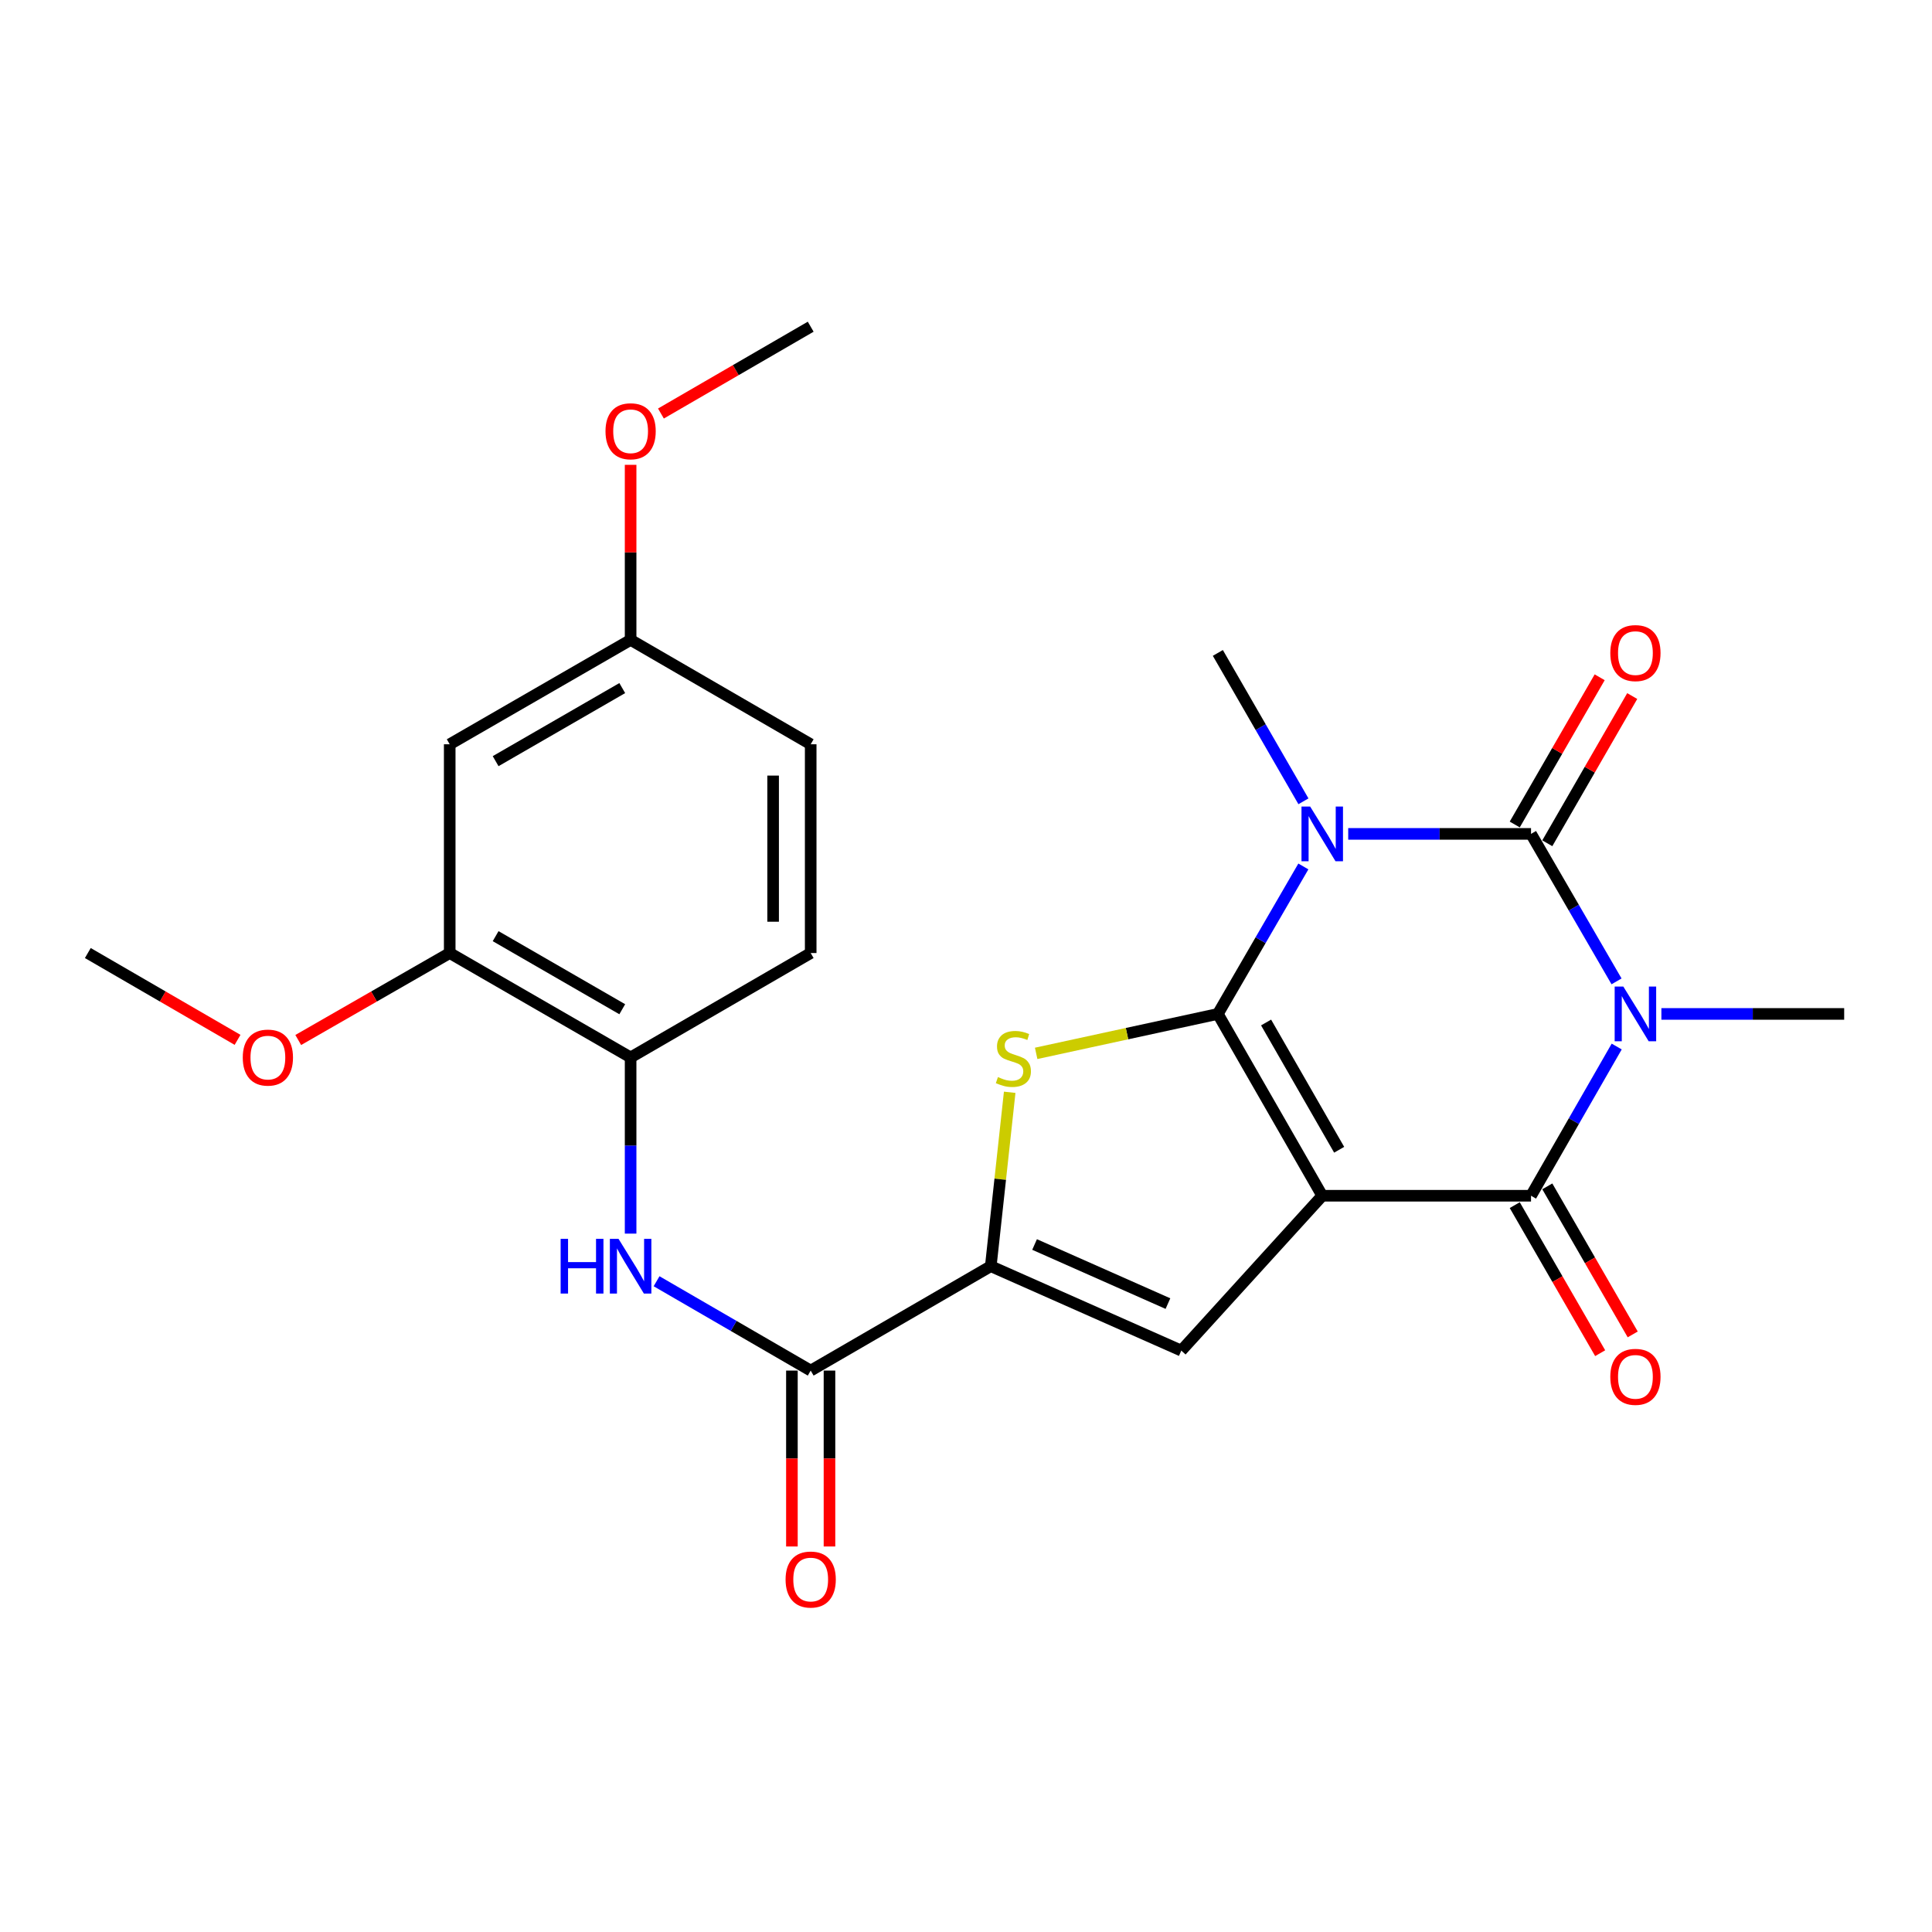 <?xml version='1.0' encoding='iso-8859-1'?>
<svg version='1.1' baseProfile='full'
              xmlns='http://www.w3.org/2000/svg'
                      xmlns:rdkit='http://www.rdkit.org/xml'
                      xmlns:xlink='http://www.w3.org/1999/xlink'
                  xml:space='preserve'
width='1000px' height='1000px' viewBox='0 0 1000 1000'>
<!-- END OF HEADER -->
<rect style='opacity:1.0;fill:#FFFFFF;stroke:none' width='1000' height='1000' x='0' y='0'> </rect>
<path class='bond-0' d='M 630.356,524.808 L 684.39,618.915' style='fill:none;fill-rule:evenodd;stroke:#000000;stroke-width:6px;stroke-linecap:butt;stroke-linejoin:miter;stroke-opacity:1' />
<path class='bond-0' d='M 655.327,529.24 L 693.15,595.115' style='fill:none;fill-rule:evenodd;stroke:#000000;stroke-width:6px;stroke-linecap:butt;stroke-linejoin:miter;stroke-opacity:1' />
<path class='bond-1' d='M 630.356,524.808 L 652.487,486.64' style='fill:none;fill-rule:evenodd;stroke:#000000;stroke-width:6px;stroke-linecap:butt;stroke-linejoin:miter;stroke-opacity:1' />
<path class='bond-1' d='M 652.487,486.64 L 674.618,448.472' style='fill:none;fill-rule:evenodd;stroke:#0000FF;stroke-width:6px;stroke-linecap:butt;stroke-linejoin:miter;stroke-opacity:1' />
<path class='bond-5' d='M 630.356,524.808 L 583.335,535.014' style='fill:none;fill-rule:evenodd;stroke:#000000;stroke-width:6px;stroke-linecap:butt;stroke-linejoin:miter;stroke-opacity:1' />
<path class='bond-5' d='M 583.335,535.014 L 536.314,545.22' style='fill:none;fill-rule:evenodd;stroke:#CCCC00;stroke-width:6px;stroke-linecap:butt;stroke-linejoin:miter;stroke-opacity:1' />
<path class='bond-4' d='M 684.39,618.915 L 792.456,618.915' style='fill:none;fill-rule:evenodd;stroke:#000000;stroke-width:6px;stroke-linecap:butt;stroke-linejoin:miter;stroke-opacity:1' />
<path class='bond-6' d='M 684.39,618.915 L 611.438,699.073' style='fill:none;fill-rule:evenodd;stroke:#000000;stroke-width:6px;stroke-linecap:butt;stroke-linejoin:miter;stroke-opacity:1' />
<path class='bond-3' d='M 697.831,431.619 L 745.144,431.619' style='fill:none;fill-rule:evenodd;stroke:#0000FF;stroke-width:6px;stroke-linecap:butt;stroke-linejoin:miter;stroke-opacity:1' />
<path class='bond-3' d='M 745.144,431.619 L 792.456,431.619' style='fill:none;fill-rule:evenodd;stroke:#000000;stroke-width:6px;stroke-linecap:butt;stroke-linejoin:miter;stroke-opacity:1' />
<path class='bond-16' d='M 674.661,414.755 L 652.509,376.355' style='fill:none;fill-rule:evenodd;stroke:#0000FF;stroke-width:6px;stroke-linecap:butt;stroke-linejoin:miter;stroke-opacity:1' />
<path class='bond-16' d='M 652.509,376.355 L 630.356,337.955' style='fill:none;fill-rule:evenodd;stroke:#000000;stroke-width:6px;stroke-linecap:butt;stroke-linejoin:miter;stroke-opacity:1' />
<path class='bond-2' d='M 836.718,507.955 L 814.587,469.787' style='fill:none;fill-rule:evenodd;stroke:#0000FF;stroke-width:6px;stroke-linecap:butt;stroke-linejoin:miter;stroke-opacity:1' />
<path class='bond-2' d='M 814.587,469.787 L 792.456,431.619' style='fill:none;fill-rule:evenodd;stroke:#000000;stroke-width:6px;stroke-linecap:butt;stroke-linejoin:miter;stroke-opacity:1' />
<path class='bond-17' d='M 859.931,524.808 L 907.238,524.808' style='fill:none;fill-rule:evenodd;stroke:#0000FF;stroke-width:6px;stroke-linecap:butt;stroke-linejoin:miter;stroke-opacity:1' />
<path class='bond-17' d='M 907.238,524.808 L 954.545,524.808' style='fill:none;fill-rule:evenodd;stroke:#000000;stroke-width:6px;stroke-linecap:butt;stroke-linejoin:miter;stroke-opacity:1' />
<path class='bond-26' d='M 836.802,541.681 L 814.629,580.298' style='fill:none;fill-rule:evenodd;stroke:#0000FF;stroke-width:6px;stroke-linecap:butt;stroke-linejoin:miter;stroke-opacity:1' />
<path class='bond-26' d='M 814.629,580.298 L 792.456,618.915' style='fill:none;fill-rule:evenodd;stroke:#000000;stroke-width:6px;stroke-linecap:butt;stroke-linejoin:miter;stroke-opacity:1' />
<path class='bond-12' d='M 800.879,436.478 L 822.859,398.377' style='fill:none;fill-rule:evenodd;stroke:#000000;stroke-width:6px;stroke-linecap:butt;stroke-linejoin:miter;stroke-opacity:1' />
<path class='bond-12' d='M 822.859,398.377 L 844.838,360.277' style='fill:none;fill-rule:evenodd;stroke:#FF0000;stroke-width:6px;stroke-linecap:butt;stroke-linejoin:miter;stroke-opacity:1' />
<path class='bond-12' d='M 784.033,426.76 L 806.013,388.659' style='fill:none;fill-rule:evenodd;stroke:#000000;stroke-width:6px;stroke-linecap:butt;stroke-linejoin:miter;stroke-opacity:1' />
<path class='bond-12' d='M 806.013,388.659 L 827.992,350.559' style='fill:none;fill-rule:evenodd;stroke:#FF0000;stroke-width:6px;stroke-linecap:butt;stroke-linejoin:miter;stroke-opacity:1' />
<path class='bond-13' d='M 784.034,623.774 L 806.139,662.09' style='fill:none;fill-rule:evenodd;stroke:#000000;stroke-width:6px;stroke-linecap:butt;stroke-linejoin:miter;stroke-opacity:1' />
<path class='bond-13' d='M 806.139,662.09 L 828.245,700.405' style='fill:none;fill-rule:evenodd;stroke:#FF0000;stroke-width:6px;stroke-linecap:butt;stroke-linejoin:miter;stroke-opacity:1' />
<path class='bond-13' d='M 800.879,614.055 L 822.985,652.371' style='fill:none;fill-rule:evenodd;stroke:#000000;stroke-width:6px;stroke-linecap:butt;stroke-linejoin:miter;stroke-opacity:1' />
<path class='bond-13' d='M 822.985,652.371 L 845.091,690.686' style='fill:none;fill-rule:evenodd;stroke:#FF0000;stroke-width:6px;stroke-linecap:butt;stroke-linejoin:miter;stroke-opacity:1' />
<path class='bond-7' d='M 522.614,565.364 L 517.719,610.372' style='fill:none;fill-rule:evenodd;stroke:#CCCC00;stroke-width:6px;stroke-linecap:butt;stroke-linejoin:miter;stroke-opacity:1' />
<path class='bond-7' d='M 517.719,610.372 L 512.825,655.38' style='fill:none;fill-rule:evenodd;stroke:#000000;stroke-width:6px;stroke-linecap:butt;stroke-linejoin:miter;stroke-opacity:1' />
<path class='bond-25' d='M 611.438,699.073 L 512.825,655.38' style='fill:none;fill-rule:evenodd;stroke:#000000;stroke-width:6px;stroke-linecap:butt;stroke-linejoin:miter;stroke-opacity:1' />
<path class='bond-25' d='M 604.524,674.739 L 535.495,644.153' style='fill:none;fill-rule:evenodd;stroke:#000000;stroke-width:6px;stroke-linecap:butt;stroke-linejoin:miter;stroke-opacity:1' />
<path class='bond-8' d='M 512.825,655.38 L 419.614,709.413' style='fill:none;fill-rule:evenodd;stroke:#000000;stroke-width:6px;stroke-linecap:butt;stroke-linejoin:miter;stroke-opacity:1' />
<path class='bond-9' d='M 419.614,709.413 L 379.726,686.29' style='fill:none;fill-rule:evenodd;stroke:#000000;stroke-width:6px;stroke-linecap:butt;stroke-linejoin:miter;stroke-opacity:1' />
<path class='bond-9' d='M 379.726,686.29 L 339.838,663.167' style='fill:none;fill-rule:evenodd;stroke:#0000FF;stroke-width:6px;stroke-linecap:butt;stroke-linejoin:miter;stroke-opacity:1' />
<path class='bond-15' d='M 409.89,709.413 L 409.89,754.936' style='fill:none;fill-rule:evenodd;stroke:#000000;stroke-width:6px;stroke-linecap:butt;stroke-linejoin:miter;stroke-opacity:1' />
<path class='bond-15' d='M 409.89,754.936 L 409.89,800.458' style='fill:none;fill-rule:evenodd;stroke:#FF0000;stroke-width:6px;stroke-linecap:butt;stroke-linejoin:miter;stroke-opacity:1' />
<path class='bond-15' d='M 429.339,709.413 L 429.339,754.936' style='fill:none;fill-rule:evenodd;stroke:#000000;stroke-width:6px;stroke-linecap:butt;stroke-linejoin:miter;stroke-opacity:1' />
<path class='bond-15' d='M 429.339,754.936 L 429.339,800.458' style='fill:none;fill-rule:evenodd;stroke:#FF0000;stroke-width:6px;stroke-linecap:butt;stroke-linejoin:miter;stroke-opacity:1' />
<path class='bond-10' d='M 326.404,638.519 L 326.404,592.921' style='fill:none;fill-rule:evenodd;stroke:#0000FF;stroke-width:6px;stroke-linecap:butt;stroke-linejoin:miter;stroke-opacity:1' />
<path class='bond-10' d='M 326.404,592.921 L 326.404,547.324' style='fill:none;fill-rule:evenodd;stroke:#000000;stroke-width:6px;stroke-linecap:butt;stroke-linejoin:miter;stroke-opacity:1' />
<path class='bond-11' d='M 326.404,547.324 L 232.772,493.291' style='fill:none;fill-rule:evenodd;stroke:#000000;stroke-width:6px;stroke-linecap:butt;stroke-linejoin:miter;stroke-opacity:1' />
<path class='bond-11' d='M 322.08,522.375 L 256.538,484.551' style='fill:none;fill-rule:evenodd;stroke:#000000;stroke-width:6px;stroke-linecap:butt;stroke-linejoin:miter;stroke-opacity:1' />
<path class='bond-18' d='M 326.404,547.324 L 419.614,493.291' style='fill:none;fill-rule:evenodd;stroke:#000000;stroke-width:6px;stroke-linecap:butt;stroke-linejoin:miter;stroke-opacity:1' />
<path class='bond-14' d='M 232.772,493.291 L 232.772,385.235' style='fill:none;fill-rule:evenodd;stroke:#000000;stroke-width:6px;stroke-linecap:butt;stroke-linejoin:miter;stroke-opacity:1' />
<path class='bond-21' d='M 232.772,493.291 L 193.57,515.797' style='fill:none;fill-rule:evenodd;stroke:#000000;stroke-width:6px;stroke-linecap:butt;stroke-linejoin:miter;stroke-opacity:1' />
<path class='bond-21' d='M 193.57,515.797 L 154.367,538.303' style='fill:none;fill-rule:evenodd;stroke:#FF0000;stroke-width:6px;stroke-linecap:butt;stroke-linejoin:miter;stroke-opacity:1' />
<path class='bond-27' d='M 232.772,385.235 L 326.404,331.202' style='fill:none;fill-rule:evenodd;stroke:#000000;stroke-width:6px;stroke-linecap:butt;stroke-linejoin:miter;stroke-opacity:1' />
<path class='bond-27' d='M 256.538,393.975 L 322.08,356.151' style='fill:none;fill-rule:evenodd;stroke:#000000;stroke-width:6px;stroke-linecap:butt;stroke-linejoin:miter;stroke-opacity:1' />
<path class='bond-20' d='M 419.614,493.291 L 419.614,385.235' style='fill:none;fill-rule:evenodd;stroke:#000000;stroke-width:6px;stroke-linecap:butt;stroke-linejoin:miter;stroke-opacity:1' />
<path class='bond-20' d='M 400.166,477.083 L 400.166,401.443' style='fill:none;fill-rule:evenodd;stroke:#000000;stroke-width:6px;stroke-linecap:butt;stroke-linejoin:miter;stroke-opacity:1' />
<path class='bond-19' d='M 326.404,331.202 L 419.614,385.235' style='fill:none;fill-rule:evenodd;stroke:#000000;stroke-width:6px;stroke-linecap:butt;stroke-linejoin:miter;stroke-opacity:1' />
<path class='bond-22' d='M 326.404,331.202 L 326.404,285.899' style='fill:none;fill-rule:evenodd;stroke:#000000;stroke-width:6px;stroke-linecap:butt;stroke-linejoin:miter;stroke-opacity:1' />
<path class='bond-22' d='M 326.404,285.899 L 326.404,240.597' style='fill:none;fill-rule:evenodd;stroke:#FF0000;stroke-width:6px;stroke-linecap:butt;stroke-linejoin:miter;stroke-opacity:1' />
<path class='bond-23' d='M 122.961,538.226 L 84.208,515.758' style='fill:none;fill-rule:evenodd;stroke:#FF0000;stroke-width:6px;stroke-linecap:butt;stroke-linejoin:miter;stroke-opacity:1' />
<path class='bond-23' d='M 84.208,515.758 L 45.455,493.291' style='fill:none;fill-rule:evenodd;stroke:#000000;stroke-width:6px;stroke-linecap:butt;stroke-linejoin:miter;stroke-opacity:1' />
<path class='bond-24' d='M 342.098,214.038 L 380.856,191.57' style='fill:none;fill-rule:evenodd;stroke:#FF0000;stroke-width:6px;stroke-linecap:butt;stroke-linejoin:miter;stroke-opacity:1' />
<path class='bond-24' d='M 380.856,191.57 L 419.614,169.102' style='fill:none;fill-rule:evenodd;stroke:#000000;stroke-width:6px;stroke-linecap:butt;stroke-linejoin:miter;stroke-opacity:1' />
<path  class='atom-2' d='M 678.13 417.459
L 687.41 432.459
Q 688.33 433.939, 689.81 436.619
Q 691.29 439.299, 691.37 439.459
L 691.37 417.459
L 695.13 417.459
L 695.13 445.779
L 691.25 445.779
L 681.29 429.379
Q 680.13 427.459, 678.89 425.259
Q 677.69 423.059, 677.33 422.379
L 677.33 445.779
L 673.65 445.779
L 673.65 417.459
L 678.13 417.459
' fill='#0000FF'/>
<path  class='atom-3' d='M 840.23 510.648
L 849.51 525.648
Q 850.43 527.128, 851.91 529.808
Q 853.39 532.488, 853.47 532.648
L 853.47 510.648
L 857.23 510.648
L 857.23 538.968
L 853.35 538.968
L 843.39 522.568
Q 842.23 520.648, 840.99 518.448
Q 839.79 516.248, 839.43 515.568
L 839.43 538.968
L 835.75 538.968
L 835.75 510.648
L 840.23 510.648
' fill='#0000FF'/>
<path  class='atom-6' d='M 516.526 557.498
Q 516.846 557.618, 518.166 558.178
Q 519.486 558.738, 520.926 559.098
Q 522.406 559.418, 523.846 559.418
Q 526.526 559.418, 528.086 558.138
Q 529.646 556.818, 529.646 554.538
Q 529.646 552.978, 528.846 552.018
Q 528.086 551.058, 526.886 550.538
Q 525.686 550.018, 523.686 549.418
Q 521.166 548.658, 519.646 547.938
Q 518.166 547.218, 517.086 545.698
Q 516.046 544.178, 516.046 541.618
Q 516.046 538.058, 518.446 535.858
Q 520.886 533.658, 525.686 533.658
Q 528.966 533.658, 532.686 535.218
L 531.766 538.298
Q 528.366 536.898, 525.806 536.898
Q 523.046 536.898, 521.526 538.058
Q 520.006 539.178, 520.046 541.138
Q 520.046 542.658, 520.806 543.578
Q 521.606 544.498, 522.726 545.018
Q 523.886 545.538, 525.806 546.138
Q 528.366 546.938, 529.886 547.738
Q 531.406 548.538, 532.486 550.178
Q 533.606 551.778, 533.606 554.538
Q 533.606 558.458, 530.966 560.578
Q 528.366 562.658, 524.006 562.658
Q 521.486 562.658, 519.566 562.098
Q 517.686 561.578, 515.446 560.658
L 516.526 557.498
' fill='#CCCC00'/>
<path  class='atom-10' d='M 290.184 641.22
L 294.024 641.22
L 294.024 653.26
L 308.504 653.26
L 308.504 641.22
L 312.344 641.22
L 312.344 669.54
L 308.504 669.54
L 308.504 656.46
L 294.024 656.46
L 294.024 669.54
L 290.184 669.54
L 290.184 641.22
' fill='#0000FF'/>
<path  class='atom-10' d='M 320.144 641.22
L 329.424 656.22
Q 330.344 657.7, 331.824 660.38
Q 333.304 663.06, 333.384 663.22
L 333.384 641.22
L 337.144 641.22
L 337.144 669.54
L 333.264 669.54
L 323.304 653.14
Q 322.144 651.22, 320.904 649.02
Q 319.704 646.82, 319.344 646.14
L 319.344 669.54
L 315.664 669.54
L 315.664 641.22
L 320.144 641.22
' fill='#0000FF'/>
<path  class='atom-13' d='M 833.49 338.035
Q 833.49 331.235, 836.85 327.435
Q 840.21 323.635, 846.49 323.635
Q 852.77 323.635, 856.13 327.435
Q 859.49 331.235, 859.49 338.035
Q 859.49 344.915, 856.09 348.835
Q 852.69 352.715, 846.49 352.715
Q 840.25 352.715, 836.85 348.835
Q 833.49 344.955, 833.49 338.035
M 846.49 349.515
Q 850.81 349.515, 853.13 346.635
Q 855.49 343.715, 855.49 338.035
Q 855.49 332.475, 853.13 329.675
Q 850.81 326.835, 846.49 326.835
Q 842.17 326.835, 839.81 329.635
Q 837.49 332.435, 837.49 338.035
Q 837.49 343.755, 839.81 346.635
Q 842.17 349.515, 846.49 349.515
' fill='#FF0000'/>
<path  class='atom-14' d='M 833.49 712.648
Q 833.49 705.848, 836.85 702.048
Q 840.21 698.248, 846.49 698.248
Q 852.77 698.248, 856.13 702.048
Q 859.49 705.848, 859.49 712.648
Q 859.49 719.528, 856.09 723.448
Q 852.69 727.328, 846.49 727.328
Q 840.25 727.328, 836.85 723.448
Q 833.49 719.568, 833.49 712.648
M 846.49 724.128
Q 850.81 724.128, 853.13 721.248
Q 855.49 718.328, 855.49 712.648
Q 855.49 707.088, 853.13 704.288
Q 850.81 701.448, 846.49 701.448
Q 842.17 701.448, 839.81 704.248
Q 837.49 707.048, 837.49 712.648
Q 837.49 718.368, 839.81 721.248
Q 842.17 724.128, 846.49 724.128
' fill='#FF0000'/>
<path  class='atom-16' d='M 406.614 817.56
Q 406.614 810.76, 409.974 806.96
Q 413.334 803.16, 419.614 803.16
Q 425.894 803.16, 429.254 806.96
Q 432.614 810.76, 432.614 817.56
Q 432.614 824.44, 429.214 828.36
Q 425.814 832.24, 419.614 832.24
Q 413.374 832.24, 409.974 828.36
Q 406.614 824.48, 406.614 817.56
M 419.614 829.04
Q 423.934 829.04, 426.254 826.16
Q 428.614 823.24, 428.614 817.56
Q 428.614 812, 426.254 809.2
Q 423.934 806.36, 419.614 806.36
Q 415.294 806.36, 412.934 809.16
Q 410.614 811.96, 410.614 817.56
Q 410.614 823.28, 412.934 826.16
Q 415.294 829.04, 419.614 829.04
' fill='#FF0000'/>
<path  class='atom-22' d='M 125.654 547.404
Q 125.654 540.604, 129.014 536.804
Q 132.374 533.004, 138.654 533.004
Q 144.934 533.004, 148.294 536.804
Q 151.654 540.604, 151.654 547.404
Q 151.654 554.284, 148.254 558.204
Q 144.854 562.084, 138.654 562.084
Q 132.414 562.084, 129.014 558.204
Q 125.654 554.324, 125.654 547.404
M 138.654 558.884
Q 142.974 558.884, 145.294 556.004
Q 147.654 553.084, 147.654 547.404
Q 147.654 541.844, 145.294 539.044
Q 142.974 536.204, 138.654 536.204
Q 134.334 536.204, 131.974 539.004
Q 129.654 541.804, 129.654 547.404
Q 129.654 553.124, 131.974 556.004
Q 134.334 558.884, 138.654 558.884
' fill='#FF0000'/>
<path  class='atom-23' d='M 313.404 223.215
Q 313.404 216.415, 316.764 212.615
Q 320.124 208.815, 326.404 208.815
Q 332.684 208.815, 336.044 212.615
Q 339.404 216.415, 339.404 223.215
Q 339.404 230.095, 336.004 234.015
Q 332.604 237.895, 326.404 237.895
Q 320.164 237.895, 316.764 234.015
Q 313.404 230.135, 313.404 223.215
M 326.404 234.695
Q 330.724 234.695, 333.044 231.815
Q 335.404 228.895, 335.404 223.215
Q 335.404 217.655, 333.044 214.855
Q 330.724 212.015, 326.404 212.015
Q 322.084 212.015, 319.724 214.815
Q 317.404 217.615, 317.404 223.215
Q 317.404 228.935, 319.724 231.815
Q 322.084 234.695, 326.404 234.695
' fill='#FF0000'/>
</svg>
